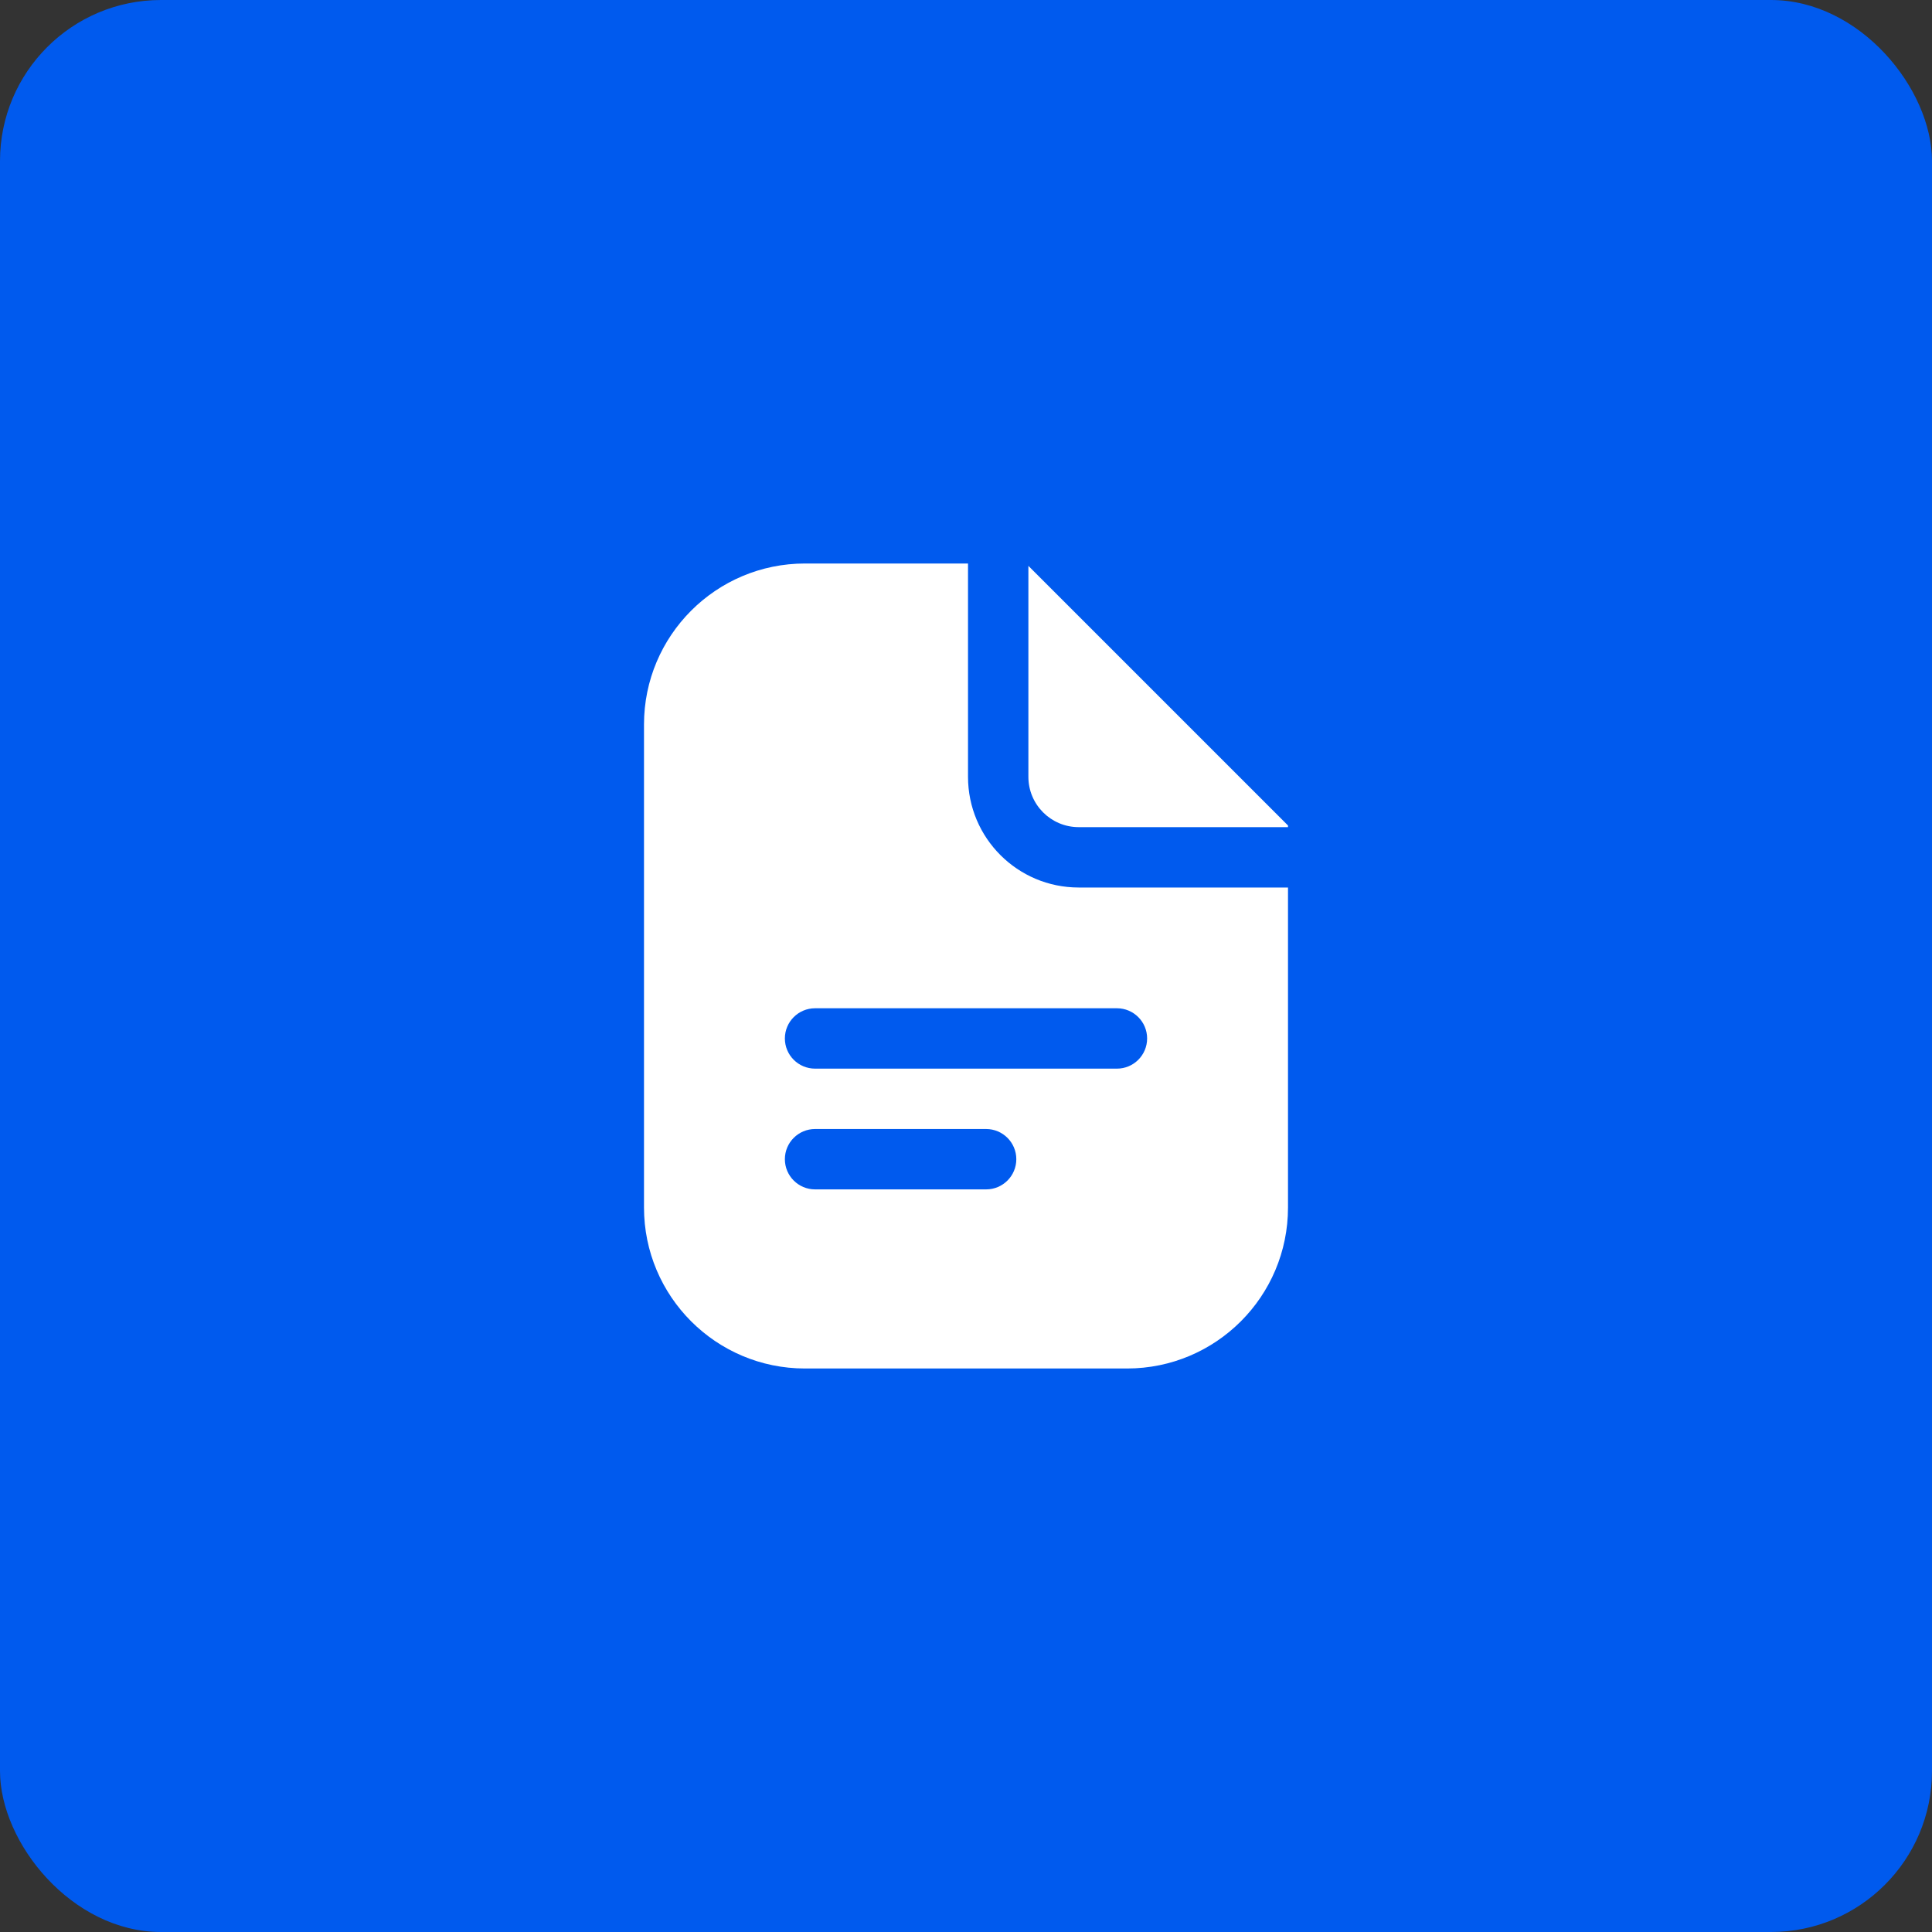 <?xml version="1.0" encoding="UTF-8"?> <svg xmlns="http://www.w3.org/2000/svg" width="48" height="48" viewBox="0 0 48 48" fill="none"><rect x="0" y="0" width="48" height="48" fill="#333333" stroke="none"/><rect width="48" height="48" rx="4" fill="#005AEE"></rect><path fill-rule="evenodd" clip-rule="evenodd" d="M24.05 14H20C17.791 14 16 15.791 16 18V30C16 32.209 17.791 34 20 34H28C30.209 34 32 32.209 32 30V22.05H26.8C25.281 22.05 24.05 20.819 24.05 19.3V14ZM19.5 28.8C19.5 28.386 19.836 28.05 20.25 28.05H24.5C24.914 28.05 25.25 28.386 25.25 28.8C25.25 29.214 24.914 29.55 24.5 29.55H20.25C19.836 29.55 19.5 29.214 19.5 28.8ZM20.25 25.05C19.836 25.05 19.5 25.386 19.5 25.8C19.5 26.214 19.836 26.55 20.25 26.55H27.75C28.164 26.55 28.5 26.214 28.5 25.8C28.5 25.386 28.164 25.05 27.75 25.05H20.25Z" fill="white"></path><path d="M32 20.55V20.509L25.55 14.059V19.3C25.55 19.99 26.11 20.55 26.8 20.55H32Z" fill="white"></path></svg> 